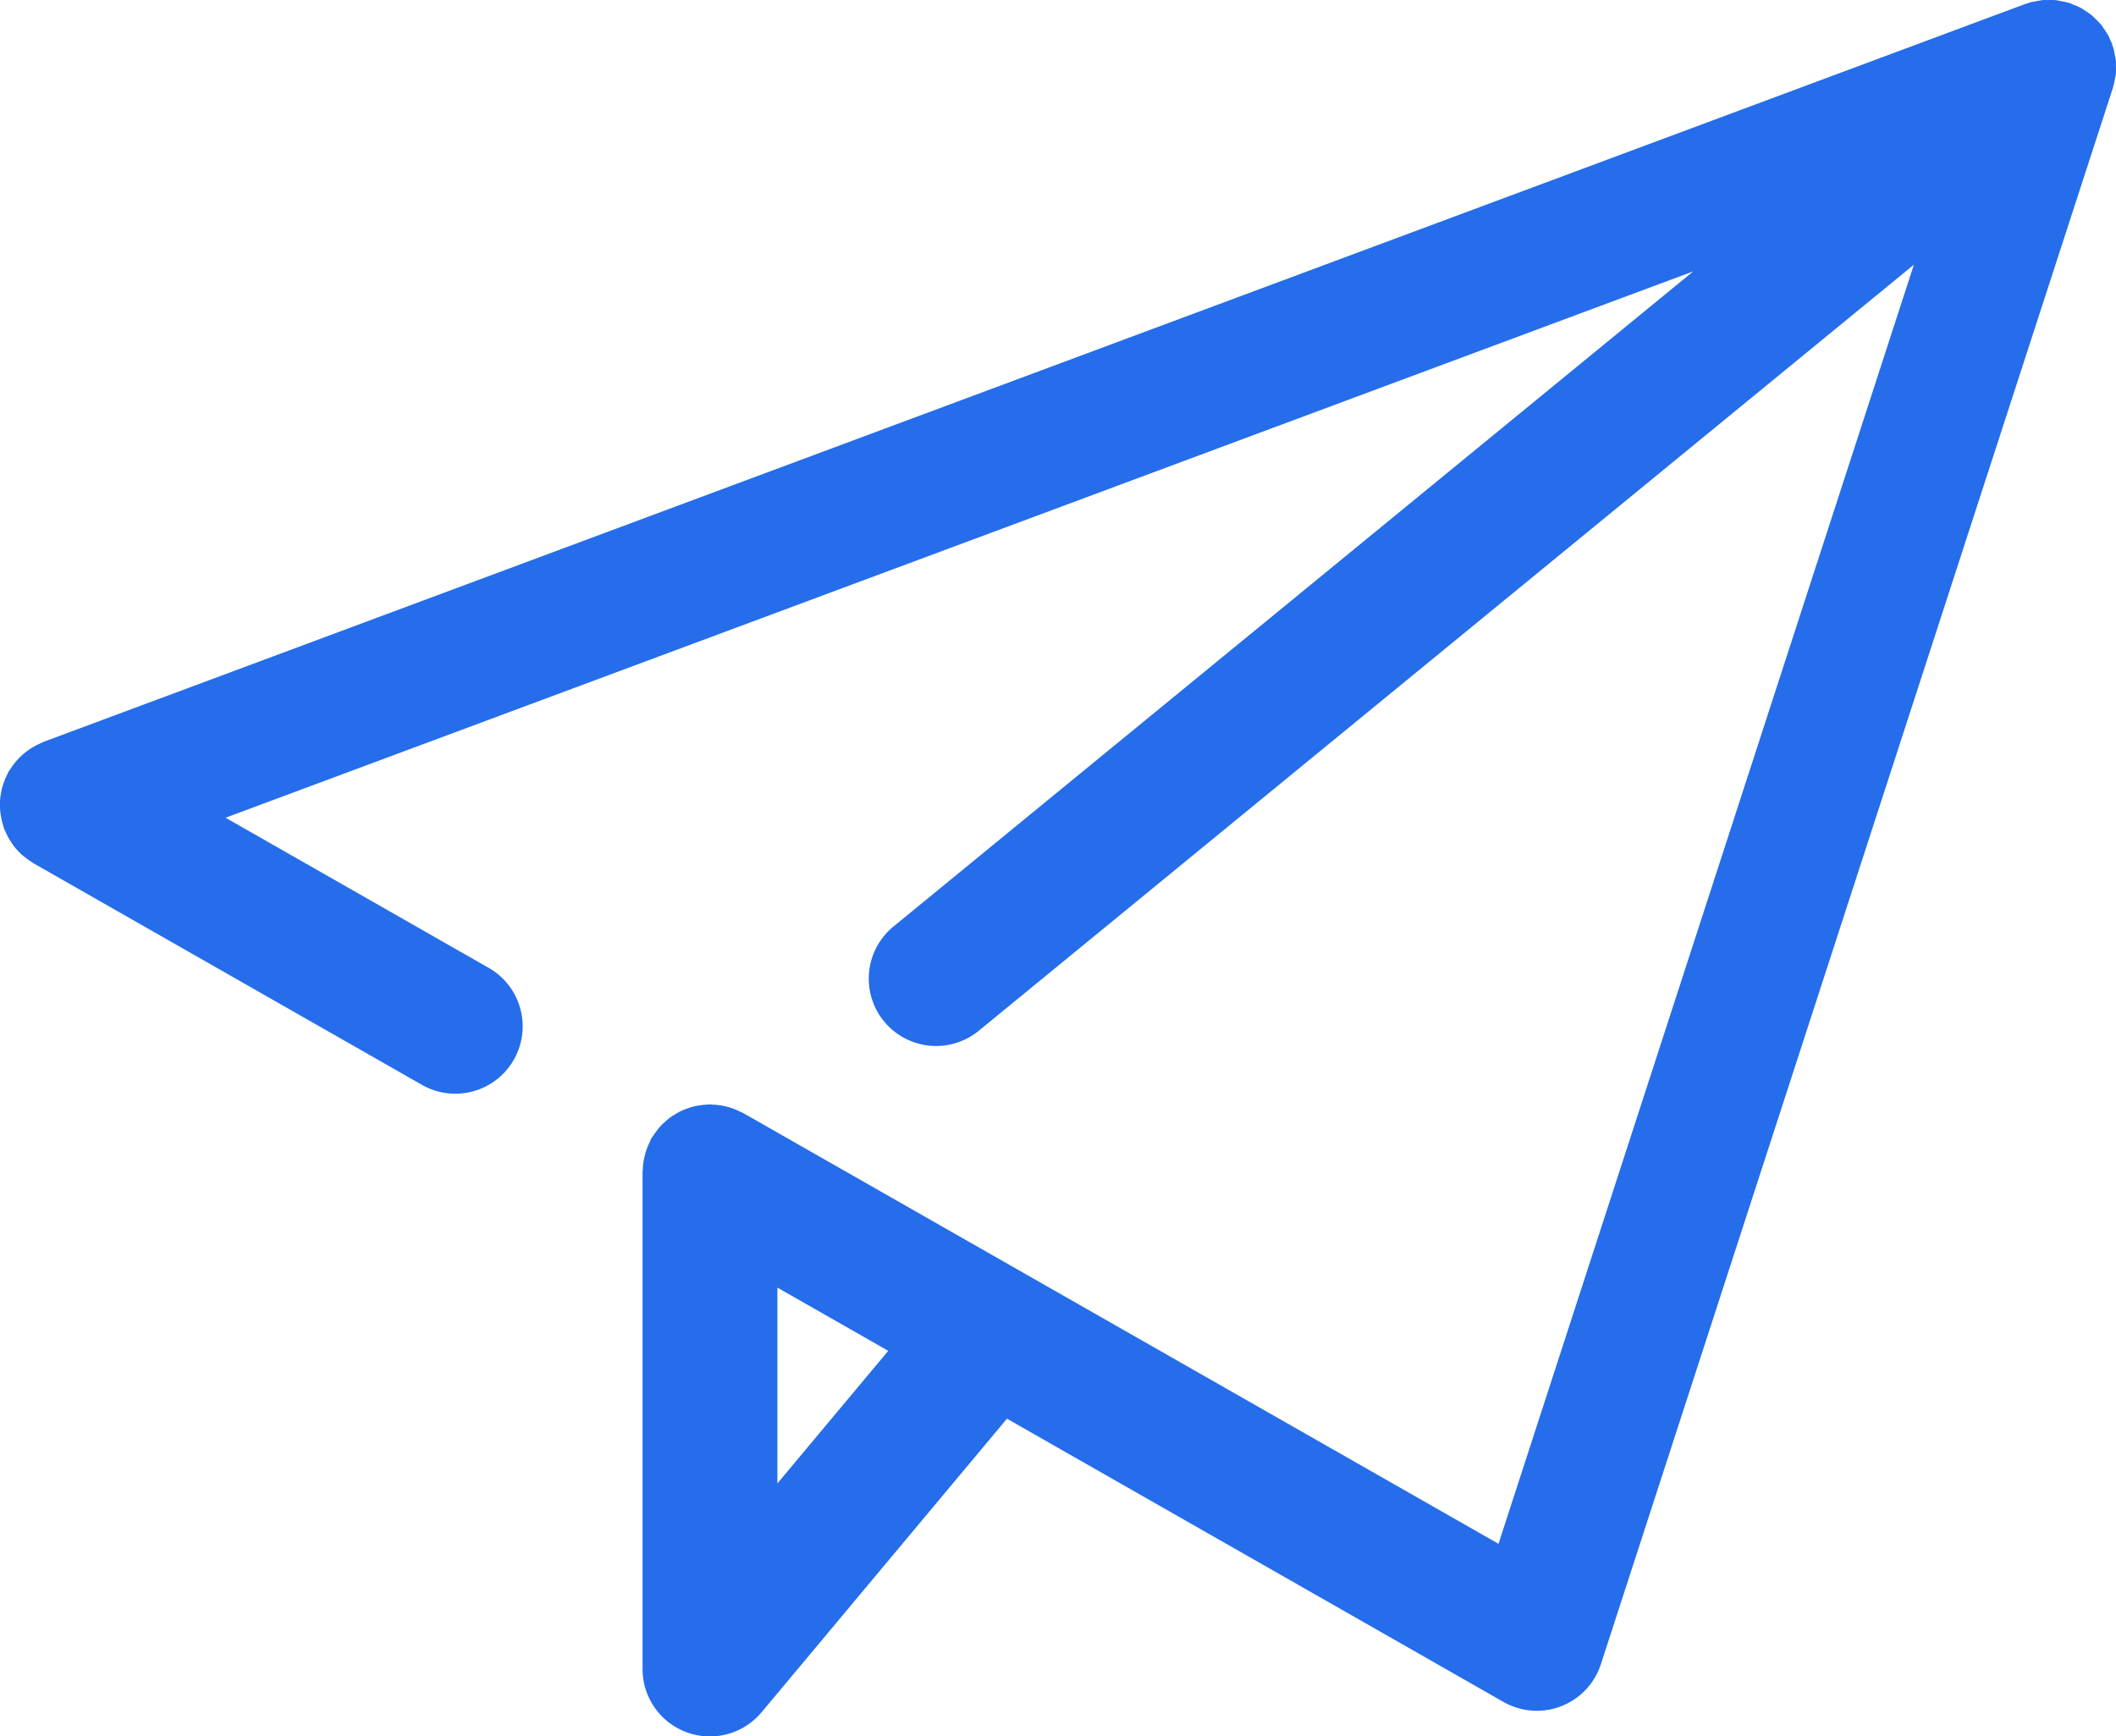 <svg xmlns="http://www.w3.org/2000/svg" xmlns:xlink="http://www.w3.org/1999/xlink" width="216.5" height="177.658" viewBox="0 0 216.5 177.658">
    <path d="M216.27,8.662c.055-.2.089-.413.124-.622.026-.152.073-.3.089-.455.008-.073,0-.144.008-.217.016-.211.008-.423,0-.638,0-.159.014-.323,0-.48-.006-.075-.03-.15-.039-.224-.026-.2-.071-.4-.114-.6-.033-.157-.047-.319-.091-.472-.026-.093-.073-.179-.1-.27-.024-.071-.03-.146-.057-.217-.045-.12-.116-.22-.165-.339-.059-.138-.1-.282-.171-.415-.047-.091-.112-.175-.163-.264-.1-.183-.22-.354-.341-.526-.083-.118-.156-.244-.246-.358-.016-.02-.026-.043-.041-.063-.049-.059-.108-.1-.159-.159-.134-.152-.274-.293-.419-.431-.112-.106-.215-.219-.333-.319-.083-.071-.171-.13-.256-.195-.146-.11-.3-.209-.455-.307-.134-.085-.258-.179-.4-.256-.1-.053-.2-.1-.3-.148-.171-.083-.348-.148-.526-.217-.122-.047-.23-.116-.358-.157-.022-.008-.045-.008-.067-.014-.094-.03-.191-.049-.285-.073-.191-.051-.388-.081-.583-.116-.159-.03-.319-.077-.478-.094-.079-.008-.157,0-.234-.008-.191-.014-.384-.006-.577,0-.177,0-.354-.016-.53,0-.079.008-.154.031-.232.041-.183.024-.362.065-.545.1s-.352.053-.524.1c-.091.026-.173.073-.264.1-.071.024-.142.03-.213.055L4.463,75.9c-.1.039-.193.1-.3.146a6.991,6.991,0,0,0-.667.329c-.185.1-.364.213-.535.333a6.68,6.68,0,0,0-.549.423,6.316,6.316,0,0,0-.488.457c-.152.157-.293.321-.431.494a6.767,6.767,0,0,0-.419.587c-.061.1-.14.175-.2.276s-.075.185-.122.274a6.628,6.628,0,0,0-.289.652c-.081.207-.156.411-.215.62a6.587,6.587,0,0,0-.144.65c-.039.222-.077.441-.094.663S0,82.234,0,82.457s.012.451.037.675a7.977,7.977,0,0,0,.293,1.335c.031.094.039.193.075.287.051.14.126.266.185.4s.112.26.179.386a6.847,6.847,0,0,0,.51.823c.049.067.087.142.14.207a6.976,6.976,0,0,0,.839.9c.071.065.152.12.226.181a6.818,6.818,0,0,0,.807.575c.057.033.1.081.159.112l39.724,22.659A6.89,6.89,0,0,0,50,99.025L23.08,83.666l150.166-55.9L91.412,94.8a6.89,6.89,0,0,0,8.733,10.66L195.82,27.084l-42.5,130.87L76.053,113.887c-.112-.063-.232-.1-.346-.154a6.149,6.149,0,0,0-1.337-.5c-.193-.049-.384-.094-.583-.128a6.687,6.687,0,0,0-.839-.085c-.1,0-.2-.03-.3-.03-.067,0-.13.018-.2.02a7,7,0,0,0-.886.089c-.157.026-.313.045-.467.081a6.628,6.628,0,0,0-.837.26c-.142.053-.283.1-.421.159a6.868,6.868,0,0,0-.8.435c-.112.071-.228.134-.339.209a6.832,6.832,0,0,0-.721.595c-.1.091-.2.175-.289.27a6.613,6.613,0,0,0-.565.685c-.1.13-.193.256-.28.394-.061.1-.138.175-.195.276-.087.154-.136.315-.209.47s-.146.305-.207.467a6.559,6.559,0,0,0-.262.846c-.035.144-.071.287-.1.435a6.792,6.792,0,0,0-.1.955c0,.085-.026.163-.026.248v50.886a6.891,6.891,0,0,0,12.178,4.419l25.105-30.037,50.8,28.978a6.887,6.887,0,0,0,9.967-3.856L216.181,9c.008-.026.008-.049.016-.075.031-.091.049-.179.073-.266M79.539,151.777V131.741l11.341,6.469Z" transform="translate(0 -0.001)" fill="#256dea"/>
</svg>